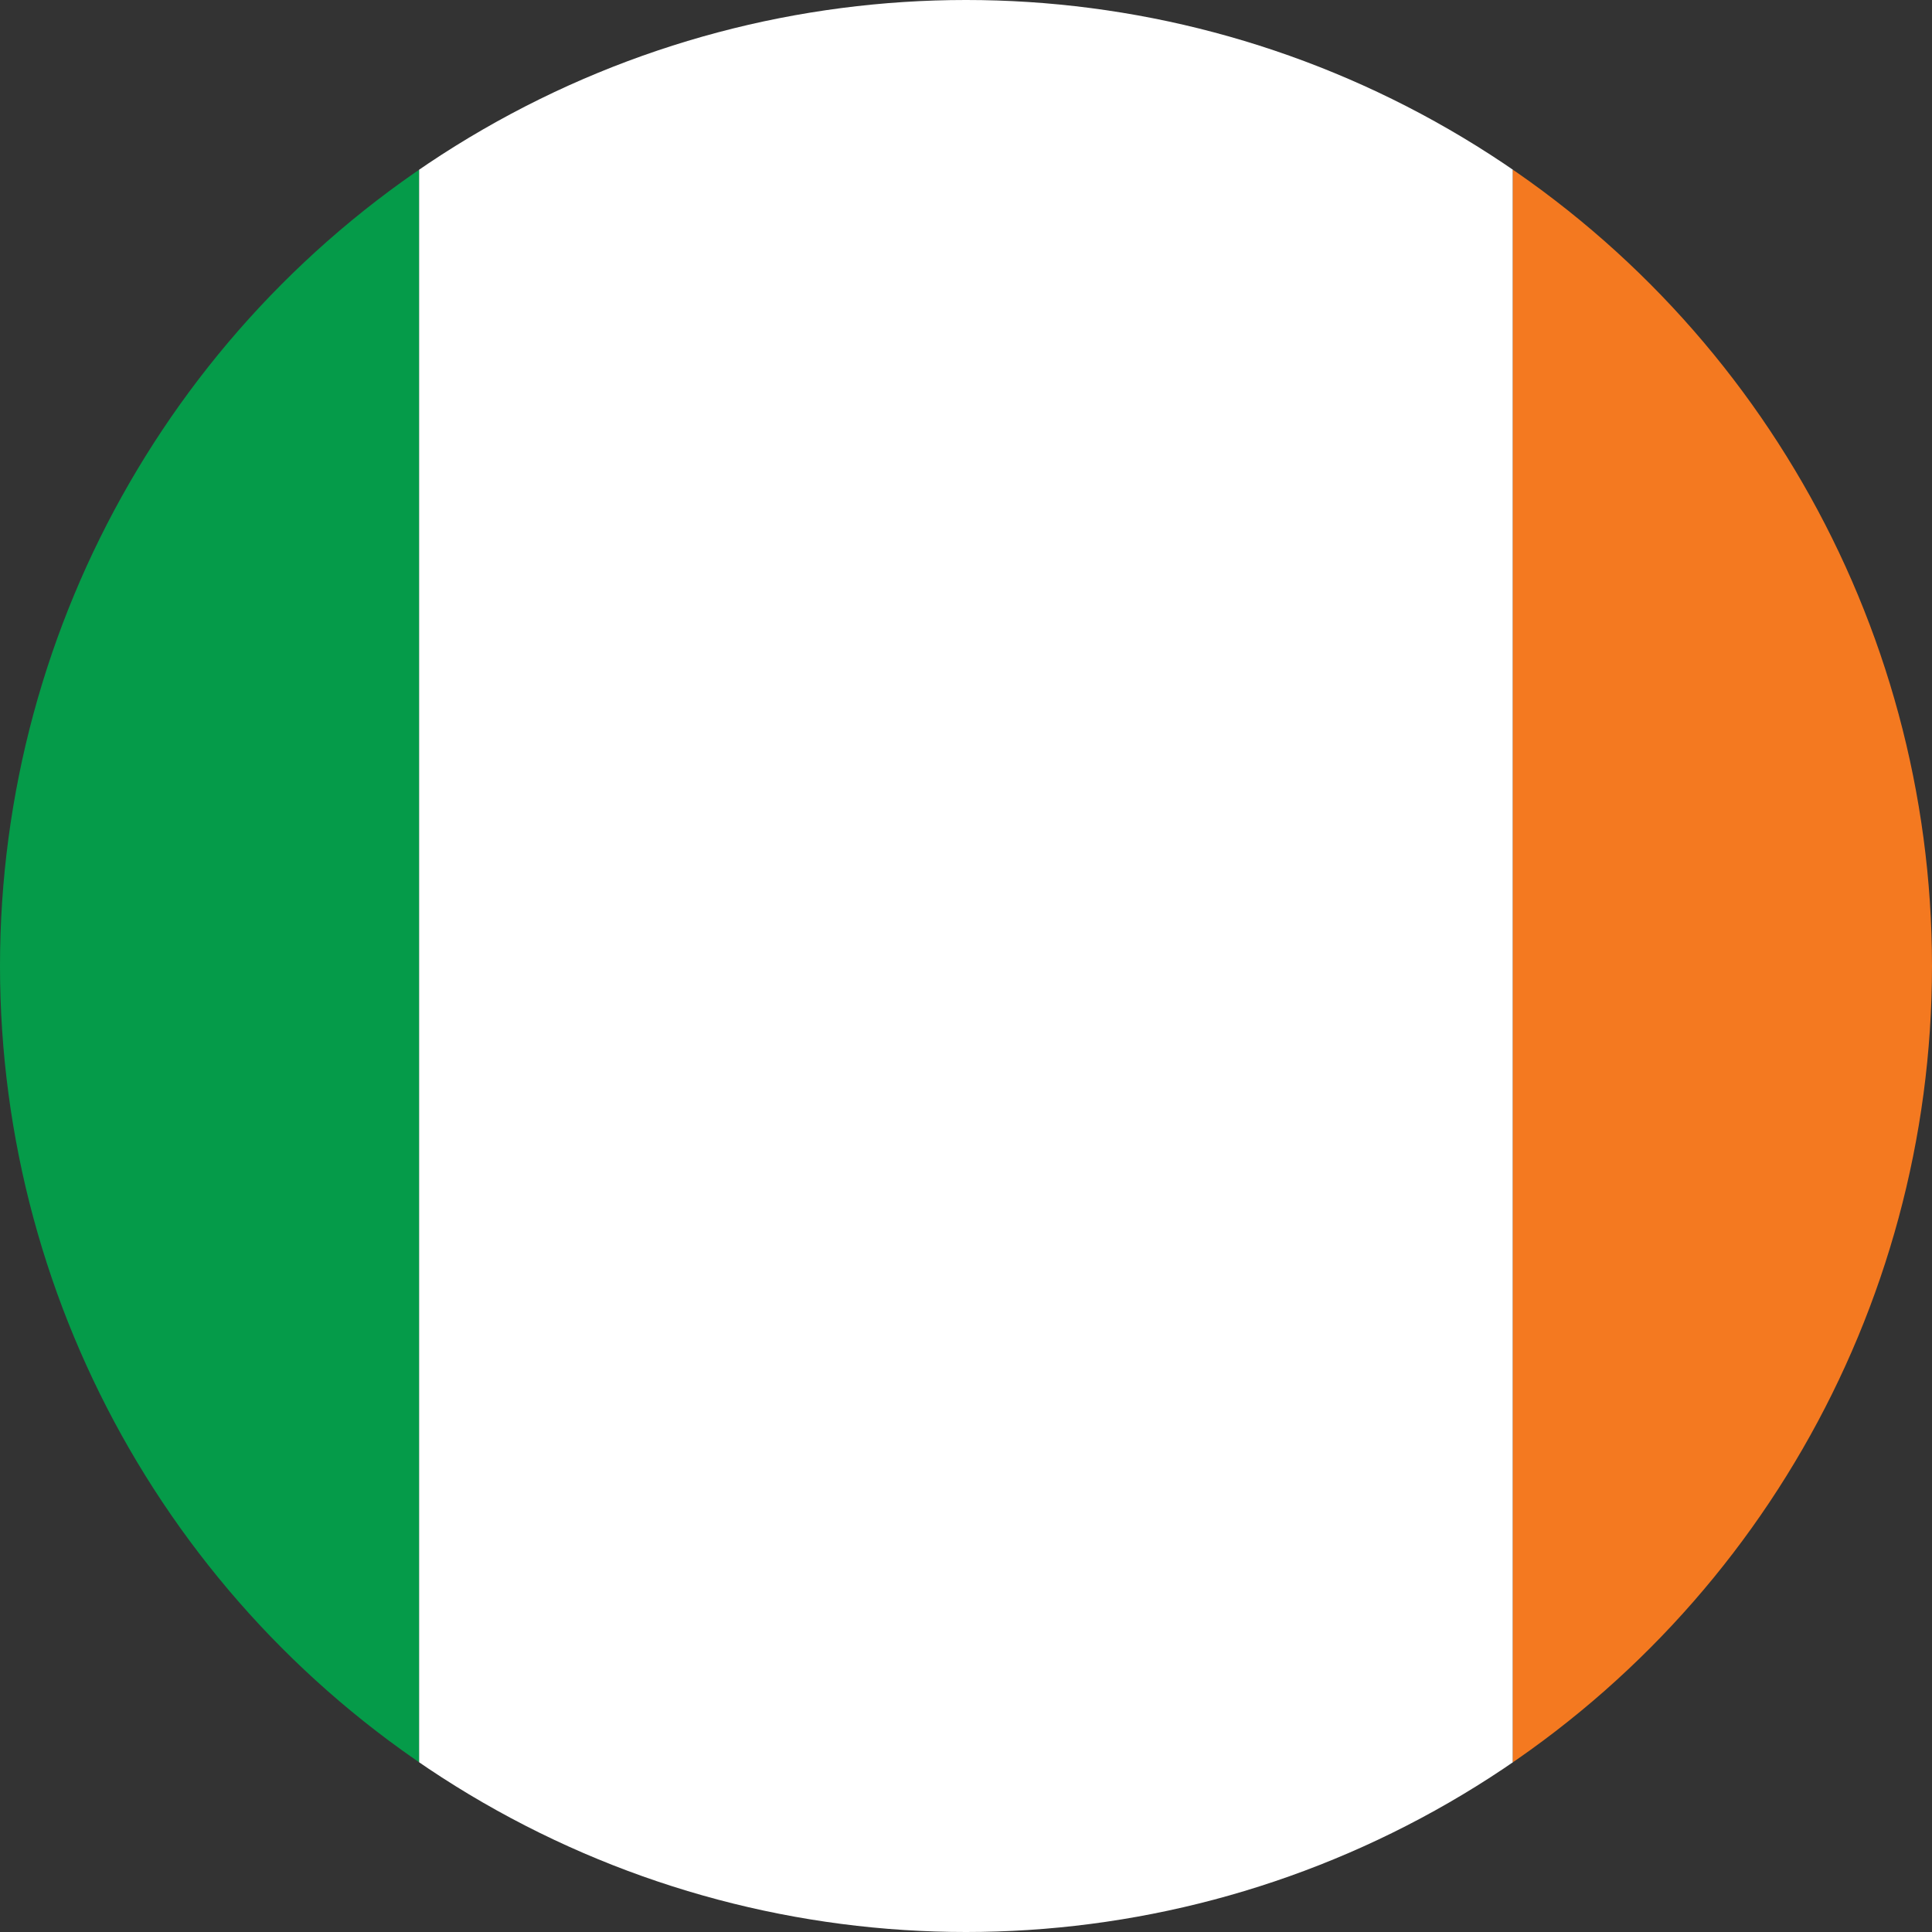 <svg id="Layer_1" enable-background="new 0 0 1000 1000" height="1000" viewBox="0 0 1000 1000" width="1000" xmlns="http://www.w3.org/2000/svg" xmlns:xlink="http://www.w3.org/1999/xlink"><rect x="0" y="0" width="1000" height="1000" fill="#333333" stroke="none"/><clipPath id="SVGID_2_"><circle id="SVGID_1_" cx="500" cy="500" r="500"/></clipPath><g><g><path clip-path="url(#SVGID_2_)" d="m-349.191 0h566.127v1002h-566.127z" fill="#059b49"/><path clip-path="url(#SVGID_2_)" d="m216.936 0h566.127v1002h-566.127z" fill="#fff"/><path clip-path="url(#SVGID_2_)" d="m783.063 0h566.128v1002h-566.128z" fill="#f47920"/></g></g></svg>